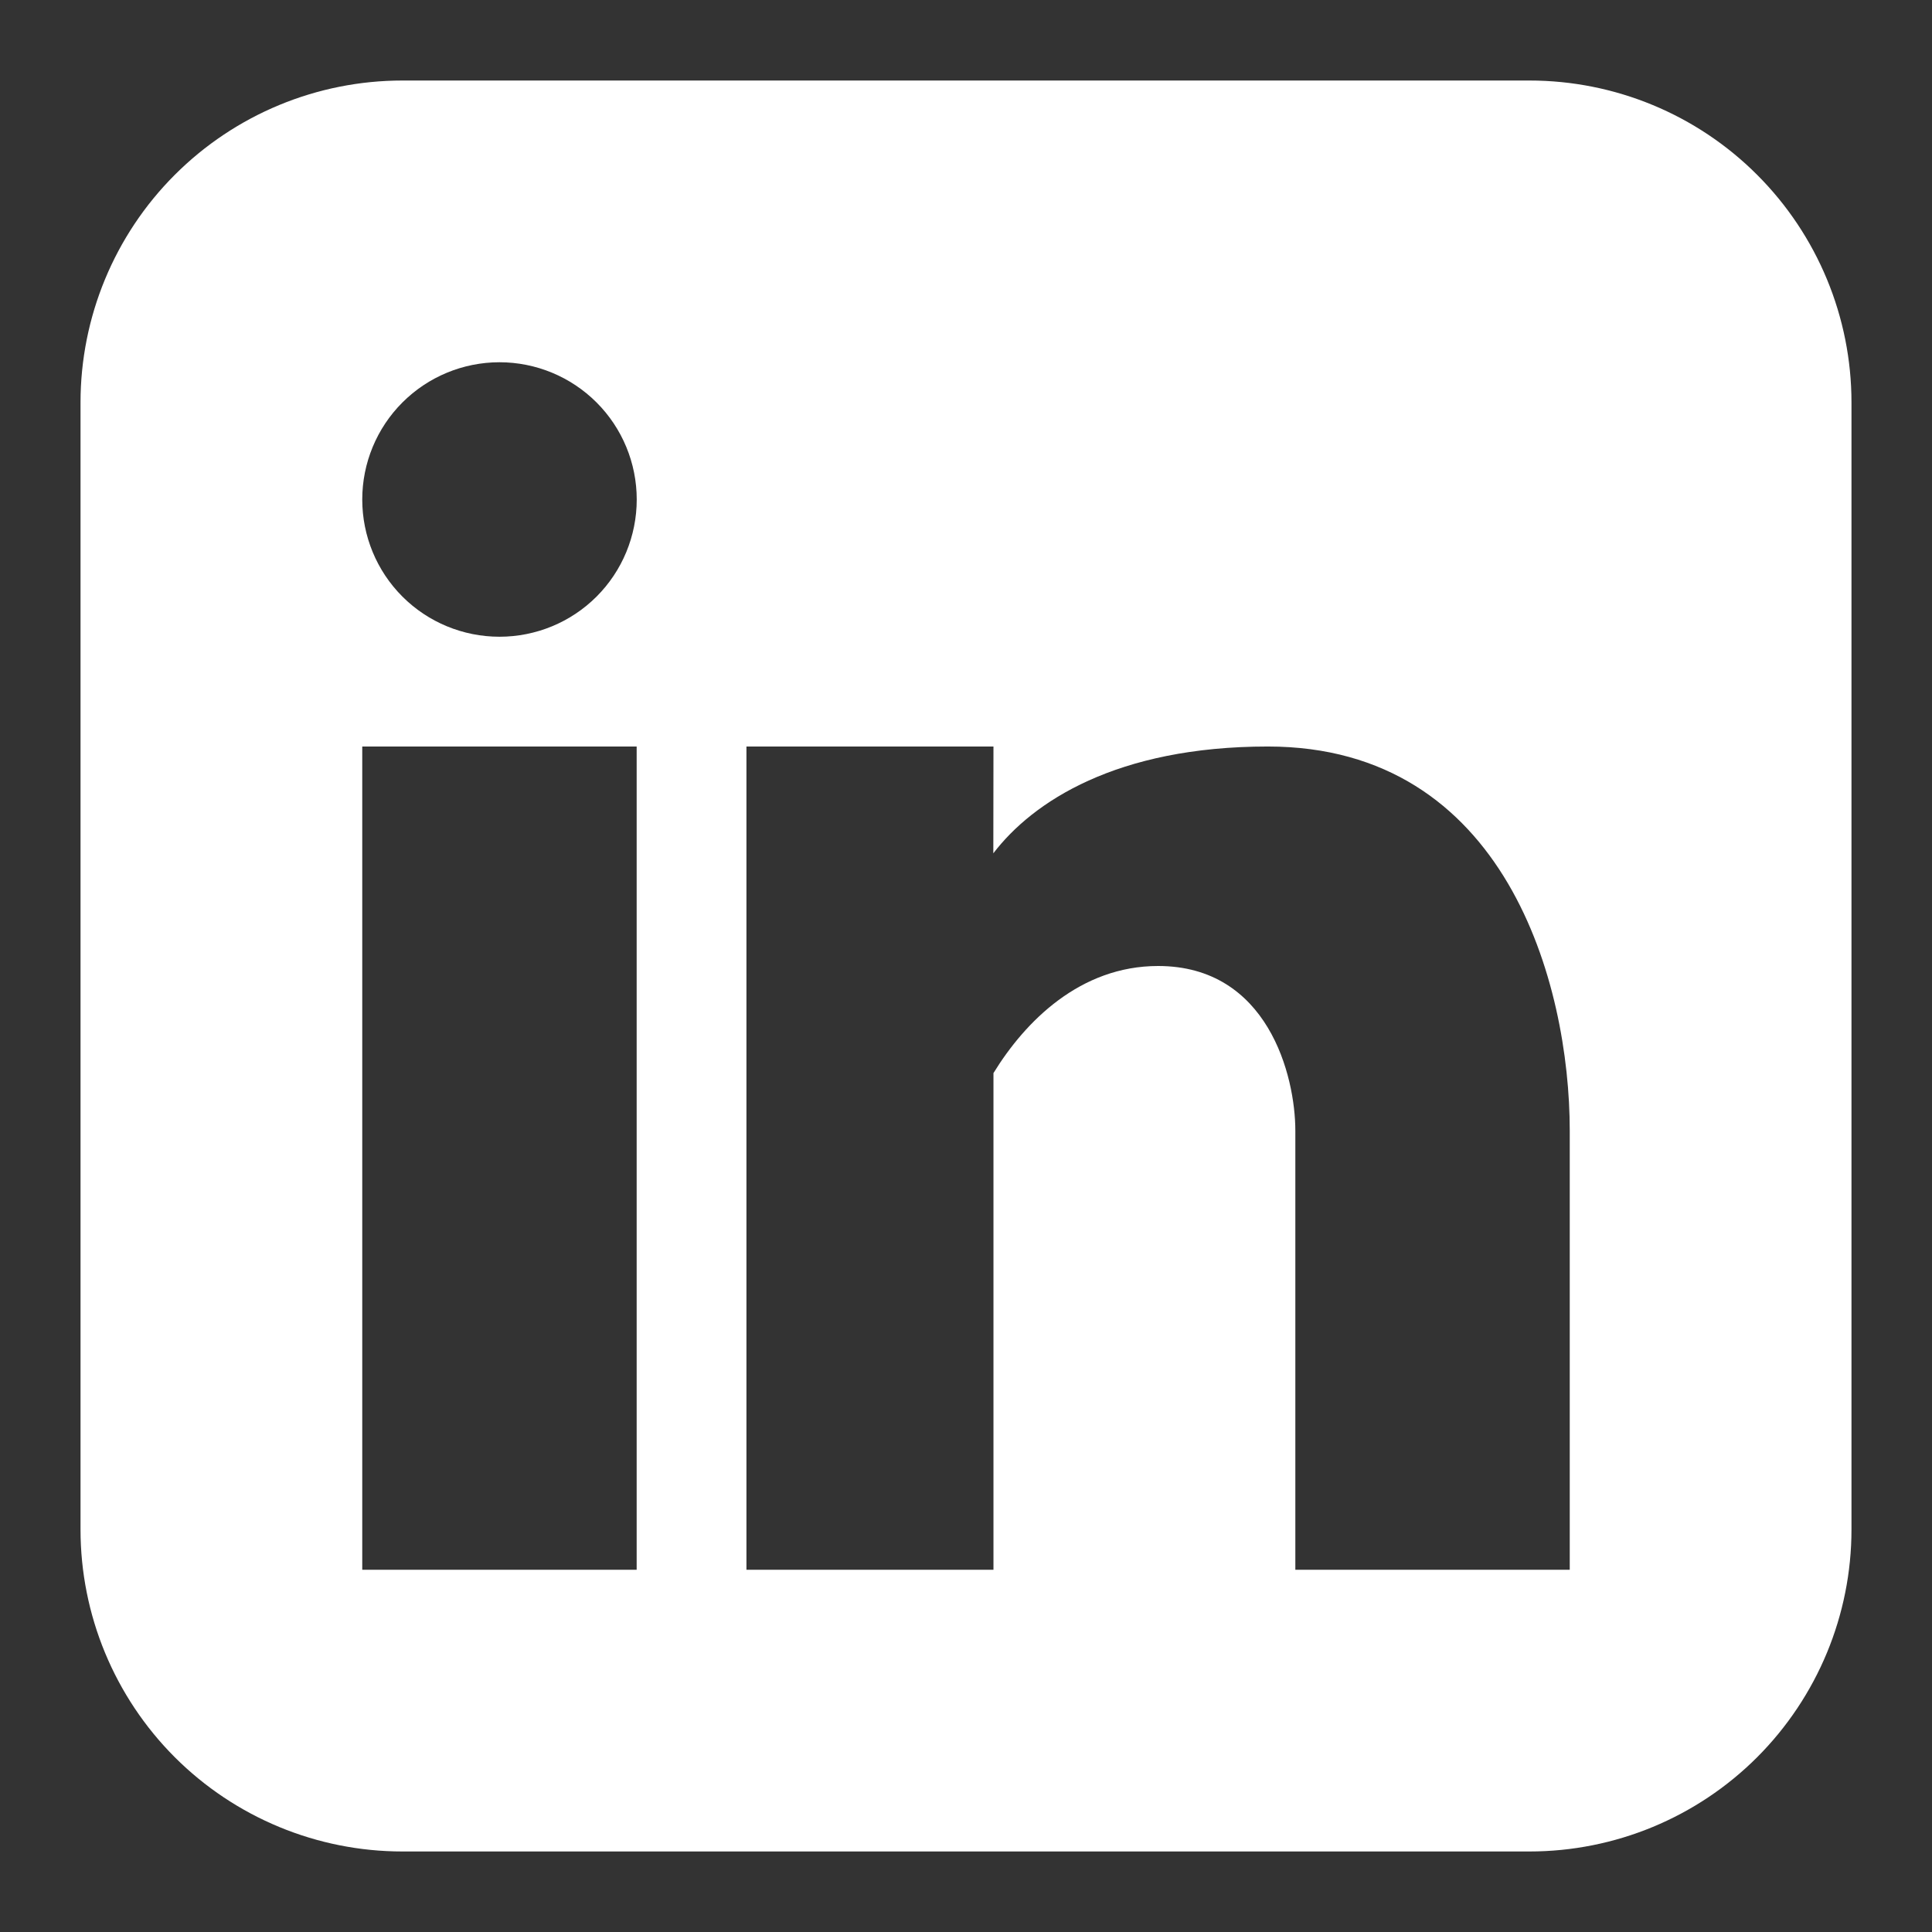 <svg width="28" height="28" viewBox="0 0 28 28" fill="none" xmlns="http://www.w3.org/2000/svg">
<rect x="0" y="0" width="28" height="28" fill="#333333" stroke="none"/>
<g id="Linkedin-Logo--Streamline-Logos-Block.svg">
<path id="Vector" fill-rule="evenodd" clip-rule="evenodd" d="M5.833 1.167C4.595 1.167 3.409 1.658 2.533 2.534C1.658 3.409 1.167 4.596 1.167 5.833V22.167C1.167 23.404 1.658 24.591 2.533 25.467C3.409 26.342 4.595 26.833 5.833 26.833H22.166C23.404 26.833 24.591 26.342 25.466 25.467C26.341 24.591 26.833 23.404 26.833 22.167V5.833C26.833 4.596 26.341 3.409 25.466 2.534C24.591 1.658 23.404 1.167 22.166 1.167H5.833ZM7.239 9.228C7.767 9.228 8.273 9.019 8.646 8.646C9.019 8.273 9.228 7.767 9.228 7.239C9.228 6.712 9.019 6.206 8.646 5.833C8.273 5.46 7.767 5.25 7.239 5.25C6.711 5.25 6.205 5.46 5.832 5.833C5.459 6.206 5.25 6.712 5.25 7.239C5.25 7.767 5.459 8.273 5.832 8.646C6.205 9.019 6.711 9.228 7.239 9.228ZM9.227 22.75V10.819H5.25V22.75H9.227ZM14.398 10.819H10.818V22.75H14.398V15.552C14.858 14.803 15.654 14 16.784 14C18.375 14 18.773 15.591 18.773 16.387V22.75H22.75V16.387C22.75 14.254 21.82 10.819 18.375 10.819C16.184 10.819 14.968 11.618 14.396 12.367L14.398 10.819Z" fill="white"/>
</g>
</svg>
